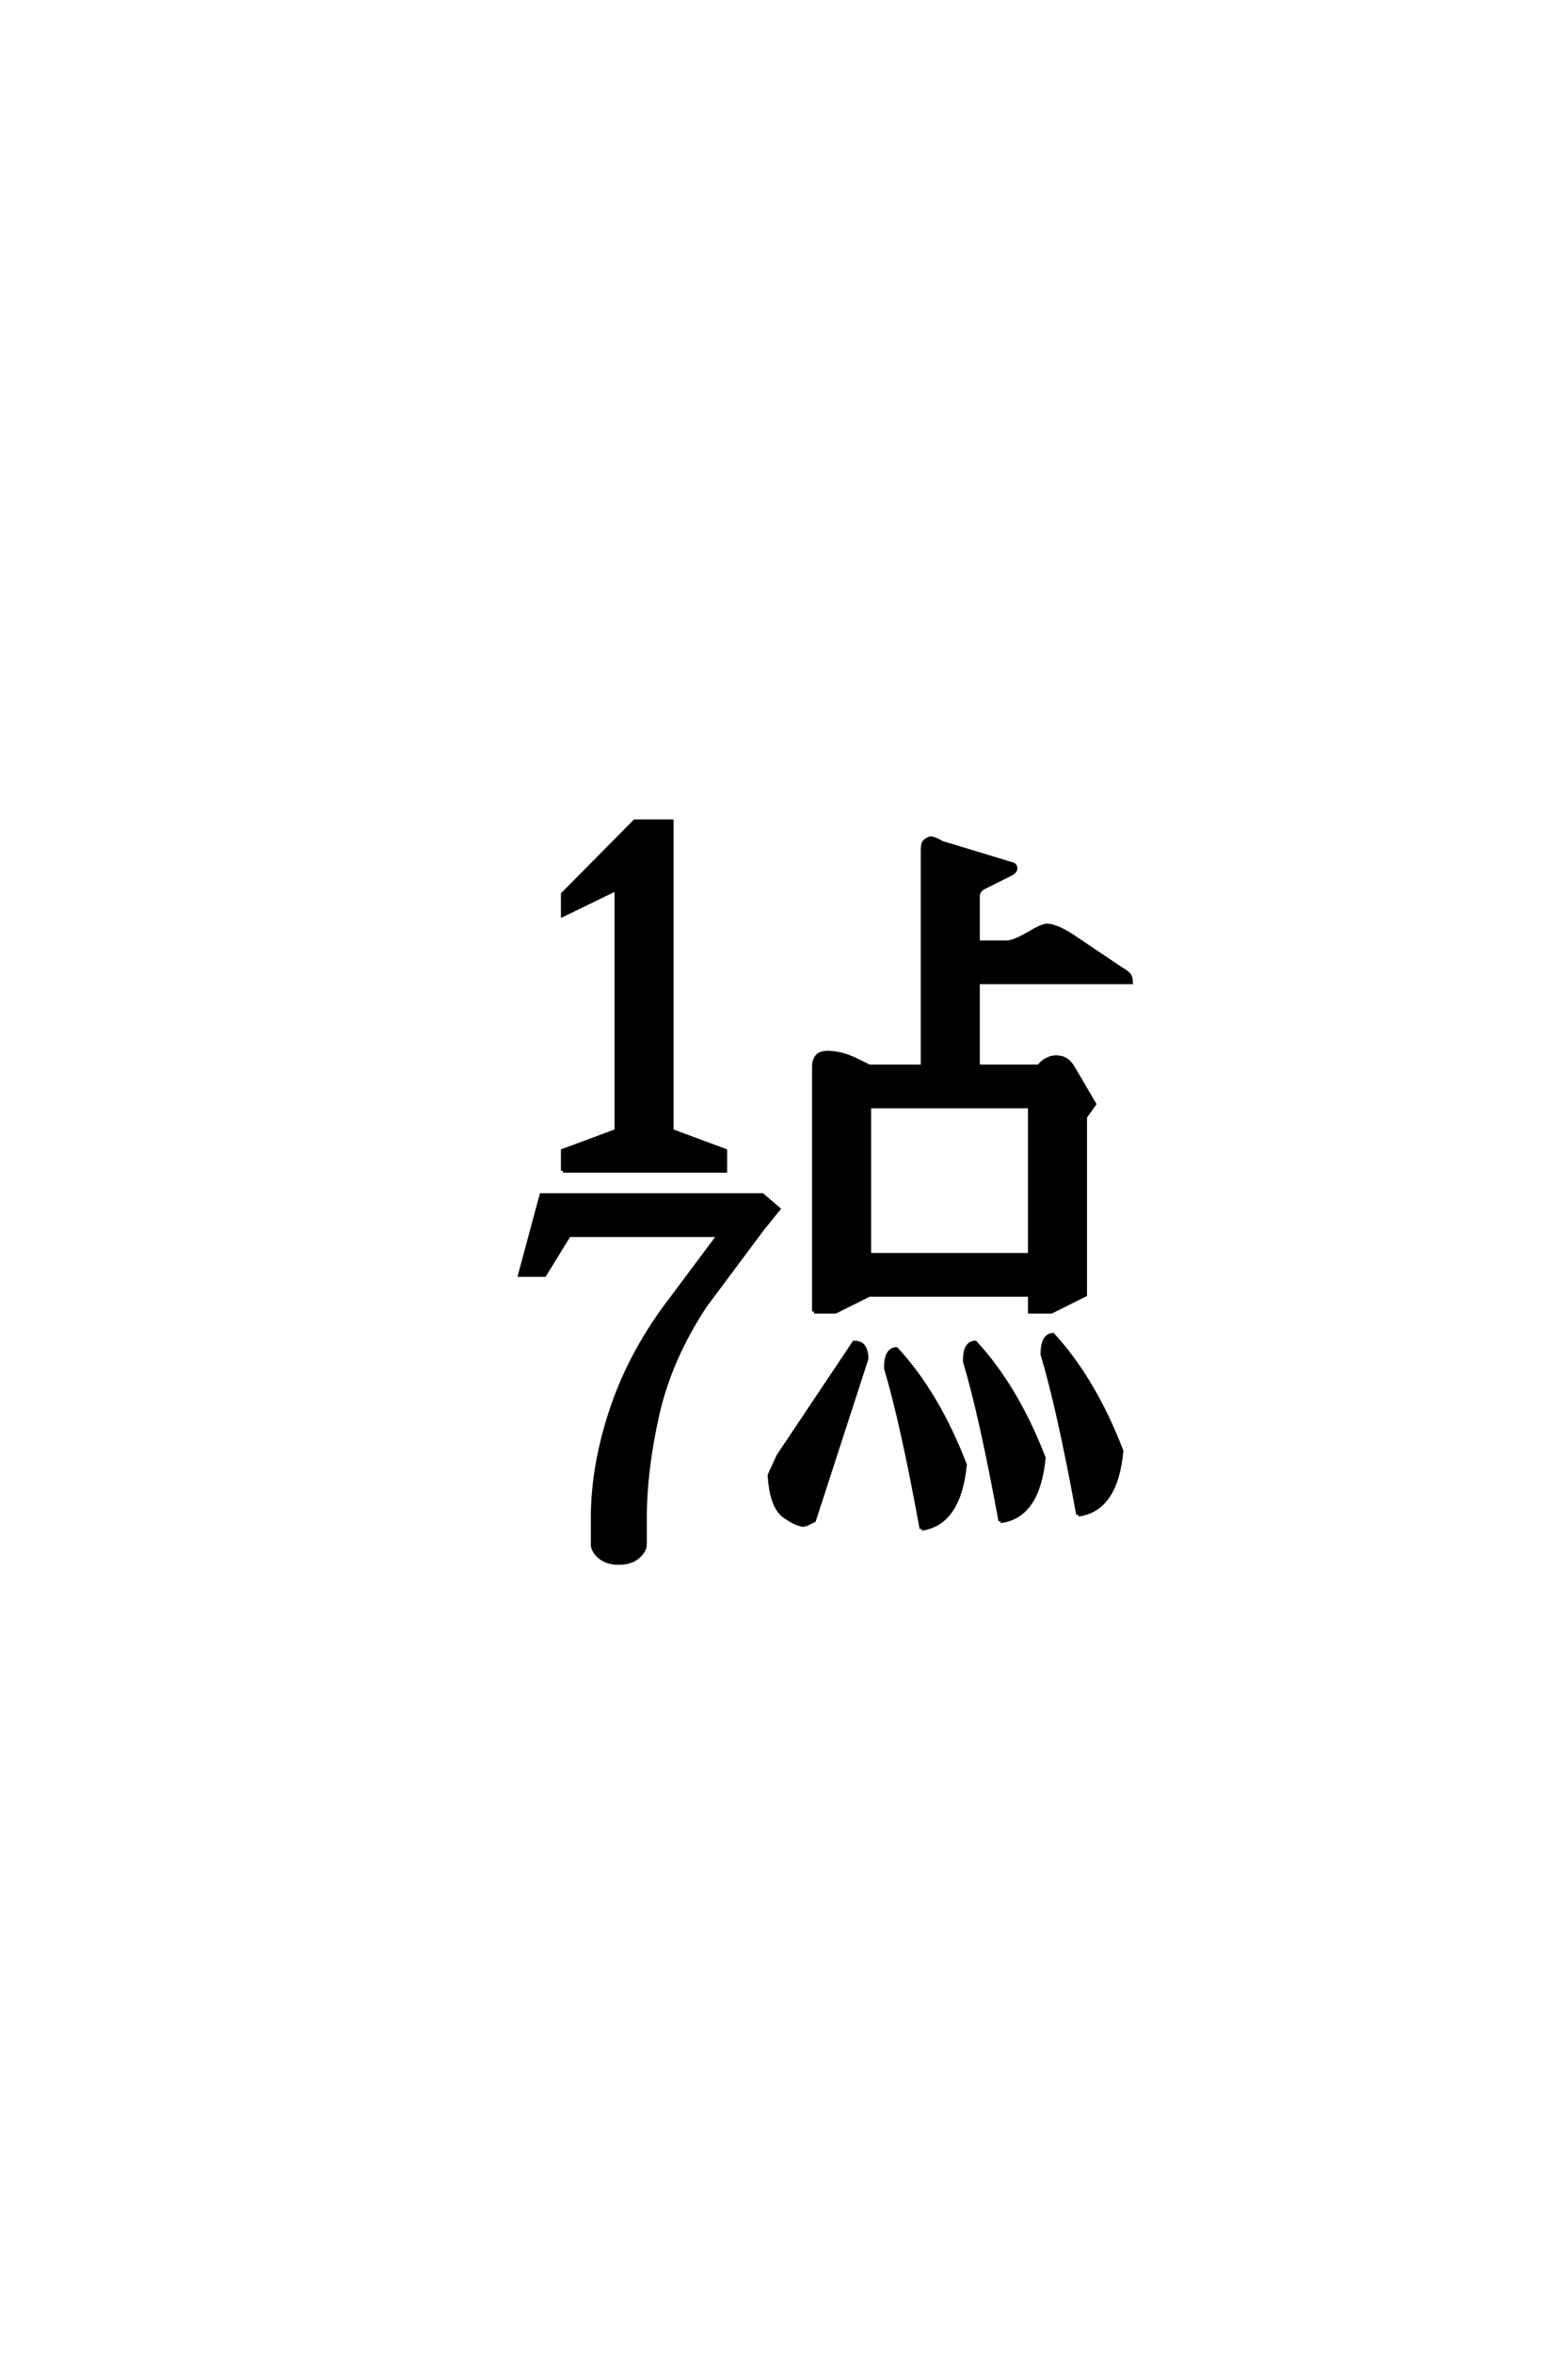 <?xml version='1.0' encoding='UTF-8'?>
<!DOCTYPE svg PUBLIC "-//W3C//DTD SVG 1.0//EN"
    "http://www.w3.org/TR/2001/REC-SVG-20010904/DTD/svg10.dtd">

<svg xmlns='http://www.w3.org/2000/svg' version='1.0'
     width='40.0' height='60.0'>

 <g transform='scale(0.1 -0.1) translate(110.0 -370.0)'>
  <path d='M33.594 71.484
L33.594 76.562
L47.266 81.641
L47.266 143.359
L33.594 136.719
L33.594 142
L51.953 160.547
L61.328 160.547
L61.328 81.641
L75 76.562
L75 71.484
L33.594 71.484
L33.594 71.484
M47.859 -28.516
Q44.734 -28.516 42.969 -26.953
Q41.219 -25.391 41.219 -23.828
L41.219 -17.188
Q41.219 -3.516 46.188 11.078
Q51.172 25.688 61.328 38.875
L73.438 55.078
L35.156 55.078
L28.906 44.922
L22.656 44.922
L28.125 65.234
L84.469 65.234
L88.578 61.719
L84.469 56.641
L69.828 37.016
Q60.844 23.344 57.672 9.172
Q54.5 -4.984 54.5 -17.188
L54.5 -23.828
Q54.5 -25.391 52.734 -26.953
Q50.984 -28.516 47.859 -28.516
Q50.984 -28.516 47.859 -28.516
M125.094 -19.828
Q120.125 7.422 116.016 21.094
Q116.016 23.734 116.75 24.859
Q117.484 25.984 118.656 25.984
Q129.203 14.547 136.141 -3.516
Q134.672 -18.453 125.094 -19.828
Q134.672 -18.453 125.094 -19.828
M95.312 -18.844
Q93.266 -18.844 90.031 -16.5
Q86.812 -14.156 86.328 -6.156
L88.578 -1.266
L107.906 27.641
Q109.578 27.641 110.297 26.562
Q111.031 25.484 111.031 23.531
L97.656 -17.672
L95.312 -18.844
L95.312 -18.844
M145.219 -17.875
Q140.234 9.281 136.141 22.859
Q136.141 25.484 136.859 26.562
Q137.594 27.641 138.766 27.641
Q149.312 16.219 156.25 -1.766
Q154.781 -16.703 145.219 -17.875
Q154.781 -16.703 145.219 -17.875
M165.047 -16.219
Q160.062 11.031 155.953 24.609
Q155.953 27.25 156.688 28.422
Q157.422 29.594 158.594 29.594
Q169.141 18.062 176.078 0
Q174.703 -14.938 165.047 -16.219
Q174.703 -14.938 165.047 -16.219
M97.656 35.547
L97.656 98.047
Q97.656 99.609 98.438 100.578
Q99.219 101.562 101.172 101.562
Q102.344 101.562 104.297 101.172
Q106.25 100.781 109.375 99.219
L111.719 98.047
L125.391 98.047
L125.391 153.328
Q125.391 154.891 125.875 155.375
Q126.375 155.859 127.25 156.25
Q128.219 156.25 130.281 155.078
L147.953 149.703
Q149.031 149.516 149.031 148.531
Q149.031 147.859 148.047 147.266
L141.016 143.75
Q140.234 143.359 139.844 142.766
Q139.453 142.188 139.453 141.406
L139.453 129.688
L146.875 129.688
Q148.438 129.688 151.953 131.641
Q155.859 133.984 157.031 133.984
Q159.281 133.984 163.281 131.453
L175.781 123.047
Q177.156 122.266 177.828 121.578
Q178.516 120.906 178.516 119.531
L139.453 119.531
L139.453 98.047
L155.078 98.047
Q155.766 99.125 156.984 99.75
Q158.203 100.391 159.375 100.391
Q160.938 100.391 161.953 99.703
Q162.984 99.031 163.875 97.469
L169.141 88.484
L166.797 85.156
L166.797 39.844
L158.203 35.547
L152.734 35.547
L152.734 39.844
L111.719 39.844
L103.125 35.547
L97.656 35.547
L97.656 35.547
M111.719 50
L152.734 50
L152.734 87.891
L111.719 87.891
L111.719 50
'
        style='fill: #000000; stroke: #000000'/>

 </g>
</svg>
